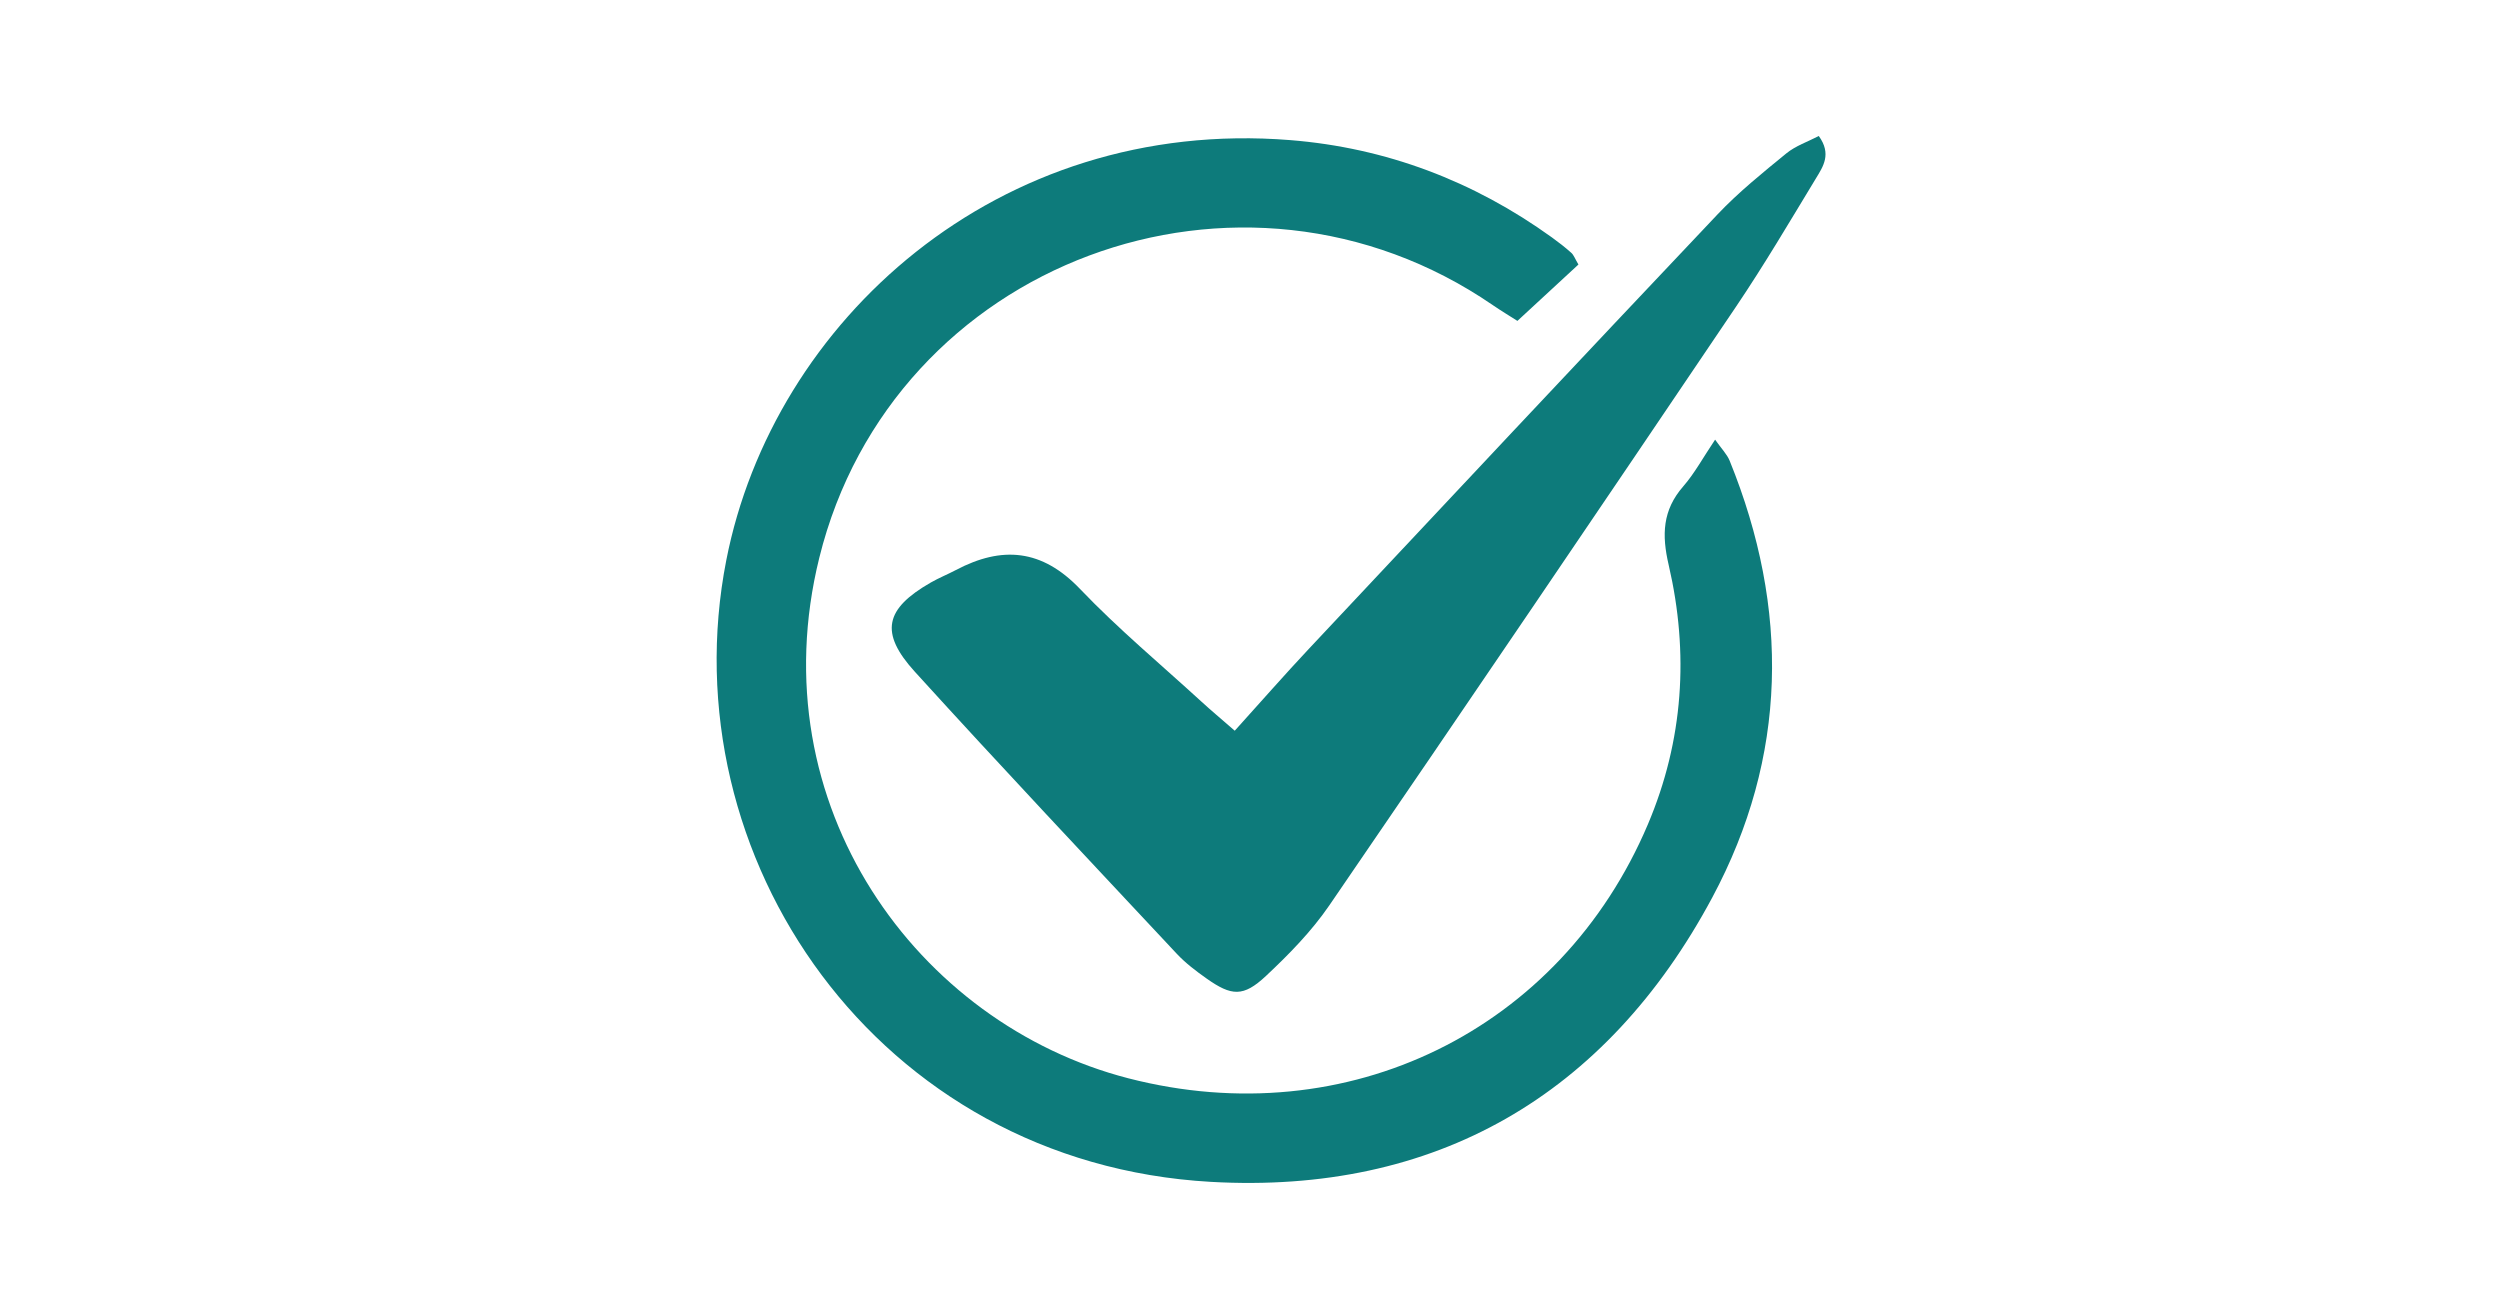 <svg xmlns="http://www.w3.org/2000/svg" xmlns:xlink="http://www.w3.org/1999/xlink" width="1200" viewBox="0 0 900 472.5" height="630" preserveAspectRatio="xMidYMid meet"><path fill="#0d7b7b" d="M 568.234 95.227 C 561.254 101.68 554.168 108.223 546.266 115.523 C 543.594 113.812 540.441 111.922 537.414 109.848 C 446.832 47.676 321.312 94.125 294.945 200.793 C 272.922 289.883 330.215 368.582 406.195 388.184 C 485.133 408.551 561.77 370.879 593.223 296.805 C 606.066 266.551 608.09 235.113 600.715 203.344 C 598.199 192.523 598.496 183.676 605.961 175.102 C 610.055 170.402 613.07 164.777 617.441 158.273 C 619.699 161.504 621.707 163.488 622.684 165.887 C 644.336 219.227 643.547 272.441 616.414 323.105 C 578.168 394.508 516.508 430.008 435.969 425.473 C 315.766 418.703 240.547 308.32 261.473 201.637 C 278.305 115.824 359.02 41.992 464.508 50.441 C 498.945 53.203 530.52 65.168 558.707 85.484 C 561.109 87.219 563.461 89.043 565.668 91.02 C 566.551 91.805 566.977 93.102 568.234 95.227 Z M 568.234 95.227 " fill-opacity="1" fill-rule="nonzero"></path><path fill="#0d7b7b" d="M 444.512 263.059 C 454.246 252.289 462.562 242.773 471.207 233.566 C 520.184 181.348 569.145 129.117 618.363 77.125 C 625.906 69.168 634.547 62.199 643.062 55.234 C 646.422 52.484 650.832 51.012 654.758 48.957 C 659.457 55.426 656.316 59.965 653.797 64.117 C 644.355 79.691 635.098 95.398 624.918 110.48 C 576.336 182.449 527.609 254.32 478.543 325.953 C 472.152 335.281 464.004 343.609 455.711 351.371 C 447.582 358.977 443.363 358.625 434.32 352.234 C 430.527 349.555 426.742 346.684 423.594 343.309 C 392.059 309.594 360.391 276 329.352 241.836 C 316.531 227.723 318.594 219.176 335.062 209.723 C 337.992 208.043 341.16 206.773 344.16 205.191 C 360.734 196.457 375.102 197.664 388.809 212.023 C 402.531 226.391 417.895 239.191 432.578 252.637 C 435.934 255.719 439.434 258.637 444.512 263.059 Z M 444.512 263.059 " fill-opacity="1" fill-rule="nonzero"></path></svg>